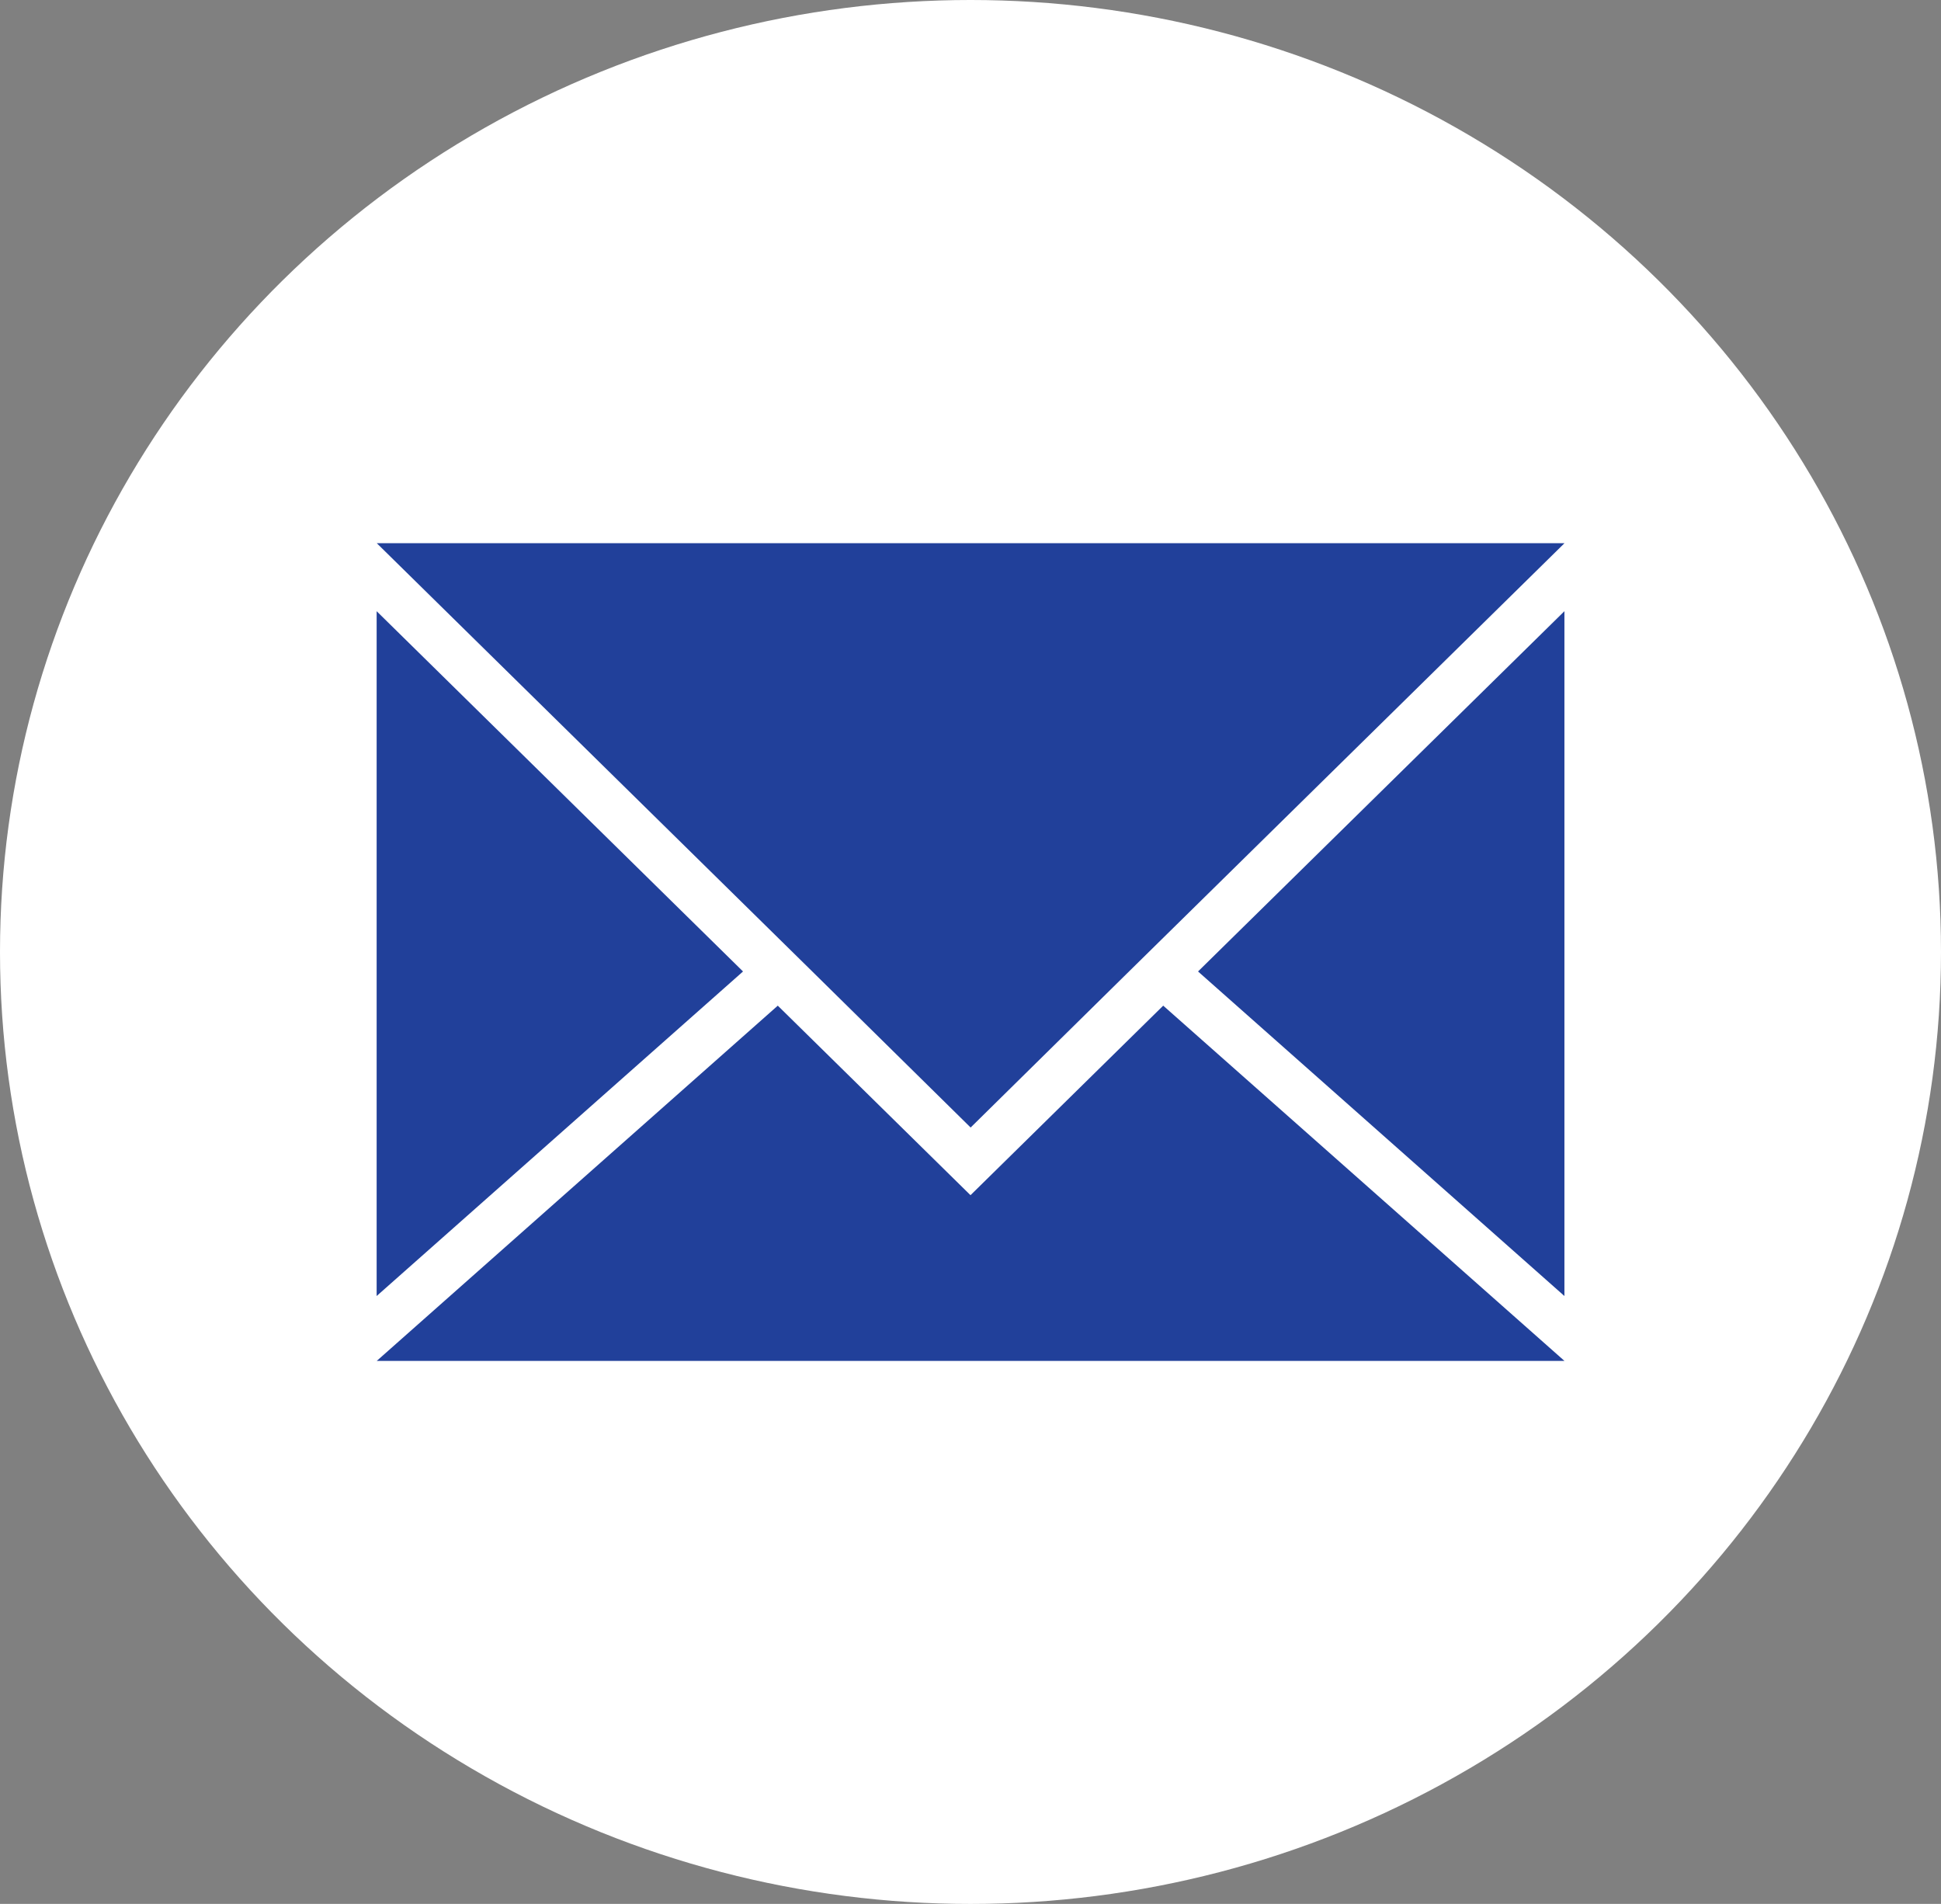 <svg id="Group_163" data-name="Group 163" xmlns="http://www.w3.org/2000/svg" width="30.266" height="29.683" viewBox="0 0 30.266 29.683">
  <rect x="0" y="0" width="30.266" height="29.683" fill="#808080" stroke="none"/>
  <g id="Group_157" data-name="Group 157" transform="translate(0)">
    <ellipse id="Ellipse_7" data-name="Ellipse 7" cx="15.133" cy="14.842" rx="15.133" ry="14.842" fill="#fff"/>
  </g>
  <g id="Group_162" data-name="Group 162" transform="translate(5.874 8.465)">
    <g id="Group_158" data-name="Group 158" transform="translate(0 1.064)">
      <path id="Path_73" data-name="Path 73" d="M869.391,566.971l-5.713,5.06V561.354Z" transform="translate(-863.679 -561.354)" fill="#21409a"/>
    </g>
    <g id="Group_159" data-name="Group 159" transform="translate(12.806 1.064)">
      <path id="Path_74" data-name="Path 74" d="M977.2,561.354v10.677l-5.713-5.06Z" transform="translate(-971.486 -561.354)" fill="#21409a"/>
    </g>
    <g id="Group_160" data-name="Group 160" transform="translate(0 7.214)">
      <path id="Path_75" data-name="Path 75" d="M882.2,618.667H863.679l6.254-5.539.542.533,2.463,2.422,2.463-2.422.542-.533Z" transform="translate(-863.679 -613.128)" fill="#21409a"/>
    </g>
    <g id="Group_161" data-name="Group 161">
      <path id="Path_76" data-name="Path 76" d="M882.2,552.4l-6.282,6.177-.542.533-2.436,2.4-2.436-2.4-.542-.533-6.282-6.177Z" transform="translate(-863.679 -552.396)" fill="#21409a"/>
    </g>
  </g>
</svg>
